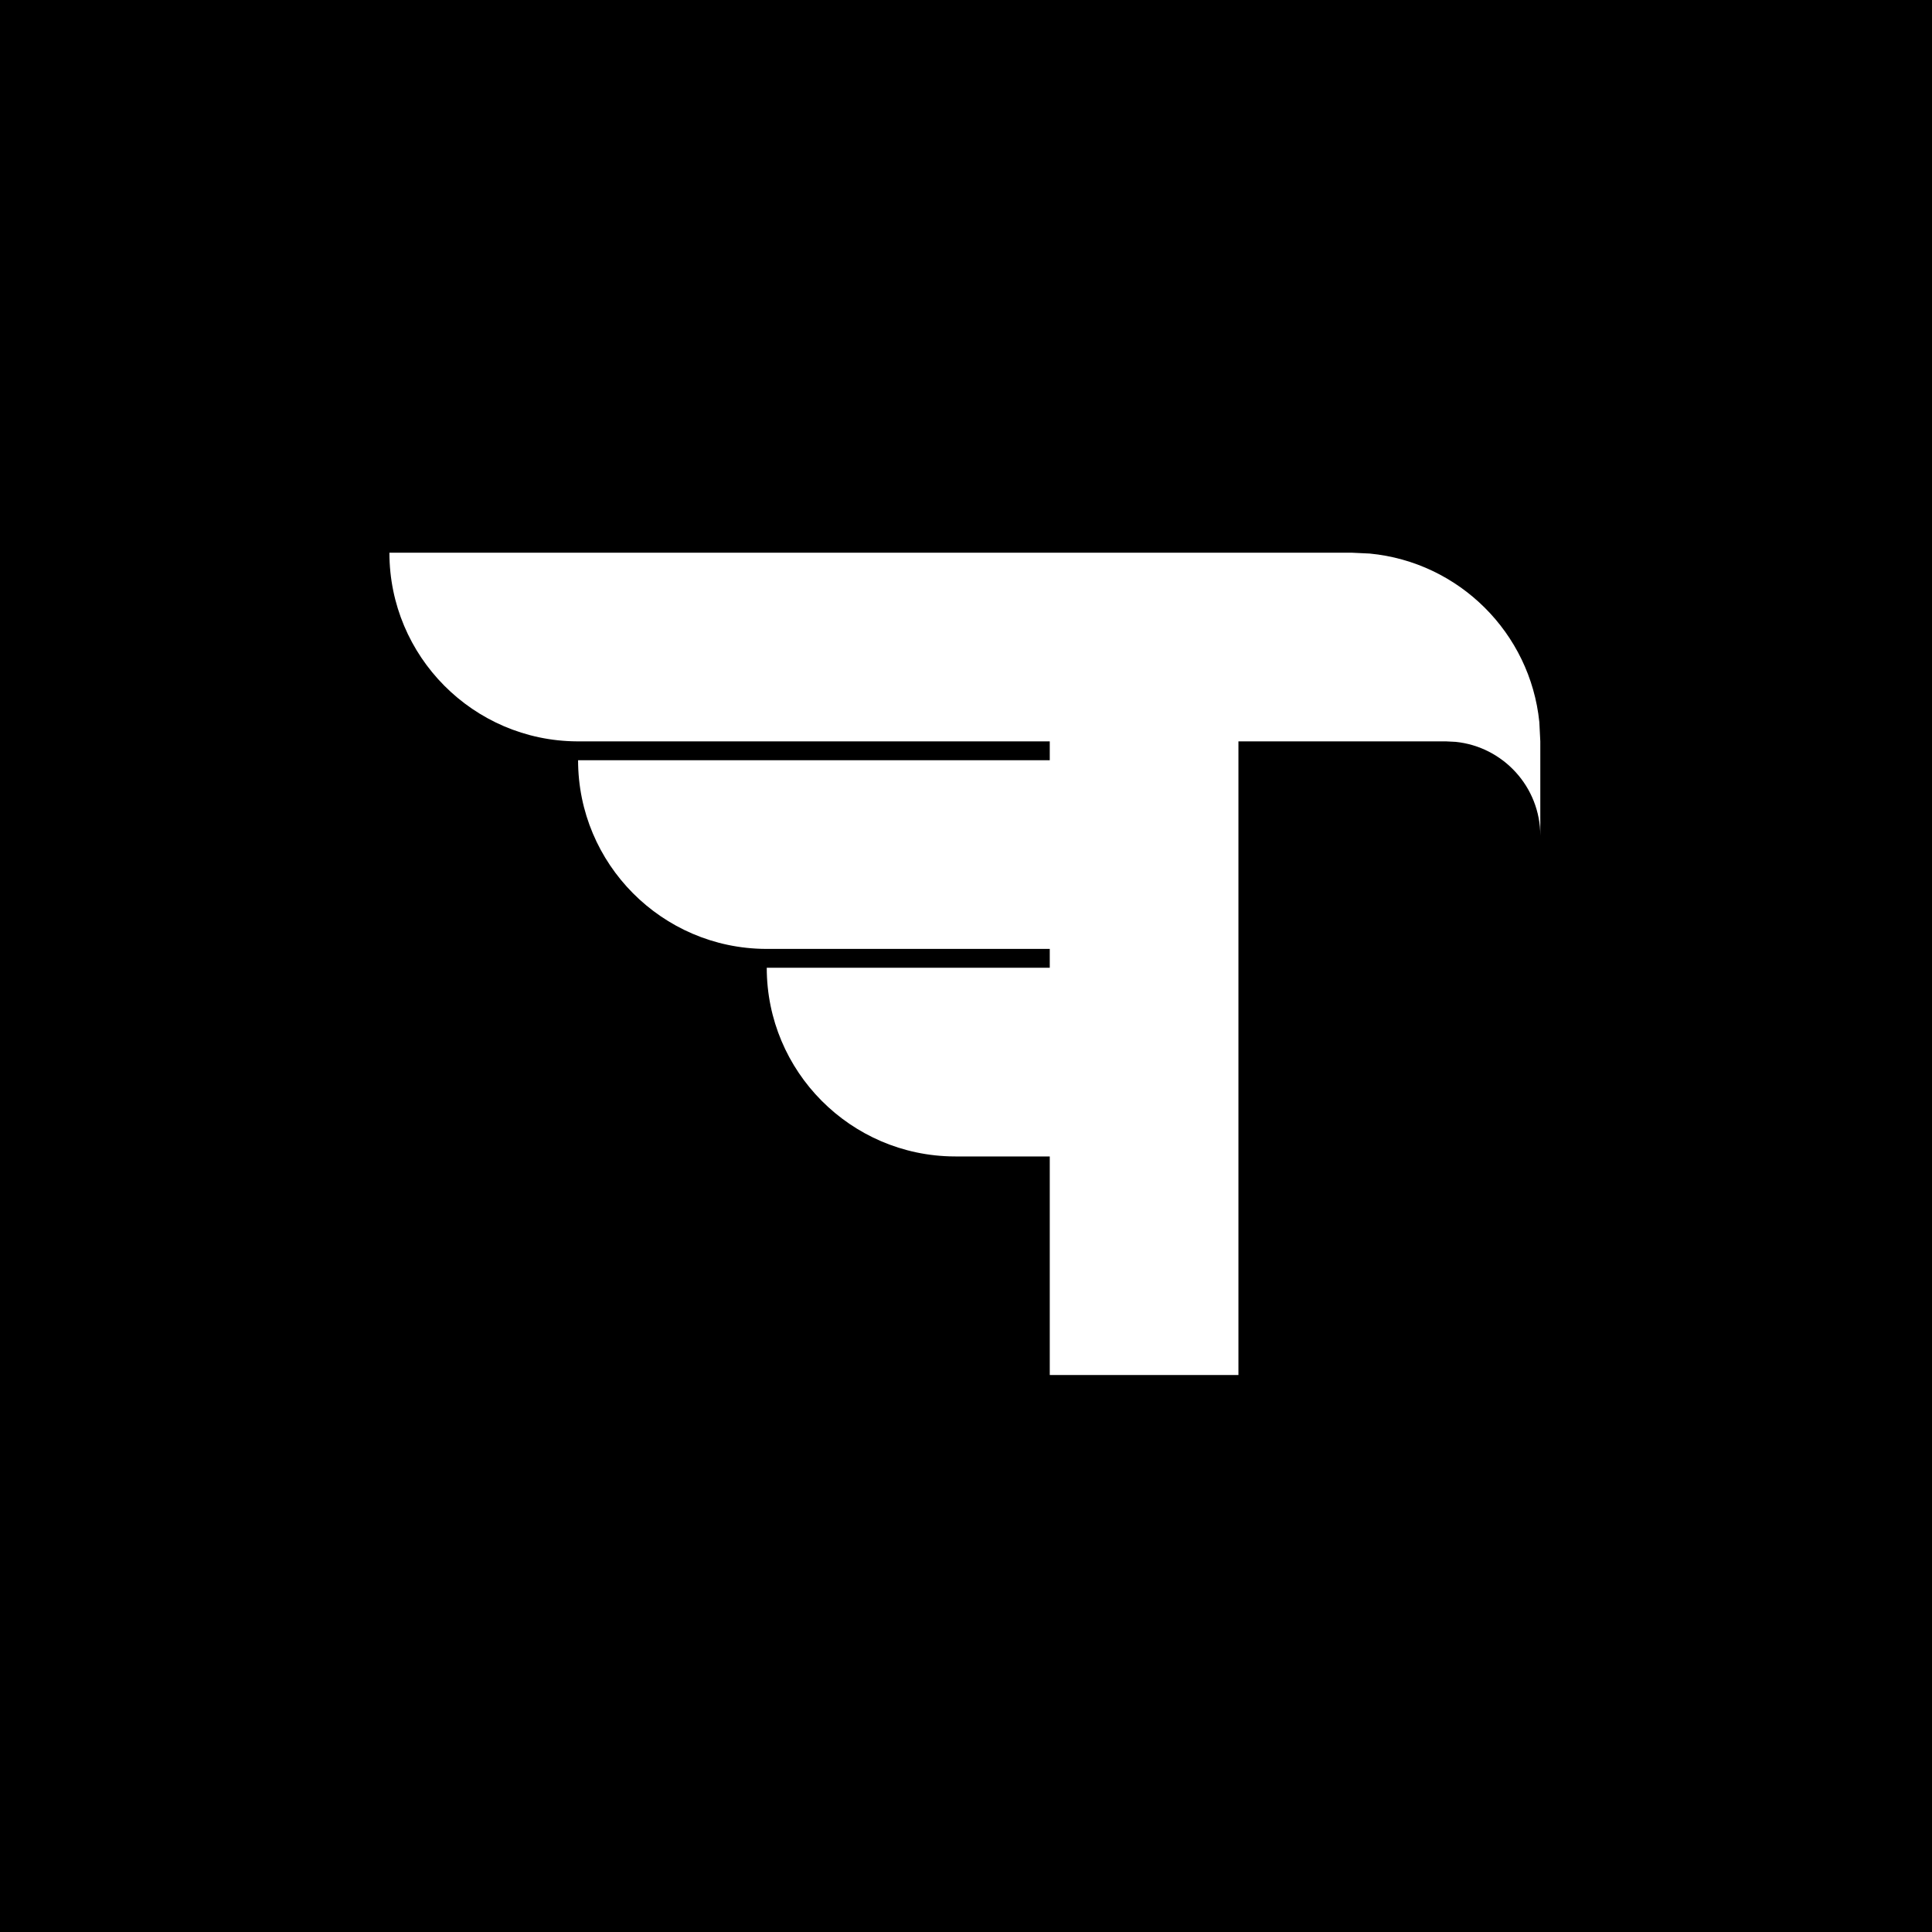 <?xml version="1.0" encoding="UTF-8" standalone="no"?>
<!DOCTYPE svg PUBLIC "-//W3C//DTD SVG 1.1//EN" "http://www.w3.org/Graphics/SVG/1.1/DTD/svg11.dtd">
<svg width="100%" height="100%" viewBox="0 0 512 512" version="1.1" xmlns="http://www.w3.org/2000/svg" xmlns:xlink="http://www.w3.org/1999/xlink" xml:space="preserve" xmlns:serif="http://www.serif.com/" style="fill-rule:evenodd;clip-rule:evenodd;stroke-linejoin:round;stroke-miterlimit:2;">
    <g id="Layer1">
        <rect x="0" y="0" width="512" height="512"/>
        <g transform="matrix(1.25,0,0,1.25,43.729,89.936)">
            <path d="M187.575,219.571L187.575,173.227L167.575,173.227L167.316,173.226C145.359,173.087 127.575,155.218 127.575,133.227L187.575,133.227L187.575,129.227L127.575,129.227L127.316,129.226C105.359,129.087 87.575,111.218 87.575,89.227L187.575,89.227L187.575,85.227L87.575,85.227L87.316,85.226C65.359,85.087 47.575,67.218 47.575,45.227L251.575,45.227L255.41,45.409C274.344,47.213 289.446,62.24 291.368,81.14L291.575,85.227L291.575,105.227C291.575,94.879 283.698,86.355 273.619,85.33L271.575,85.227L227.575,85.227L227.575,219.571L187.575,219.571Z" style="fill:white;"/>
        </g>
    </g>
</svg>
